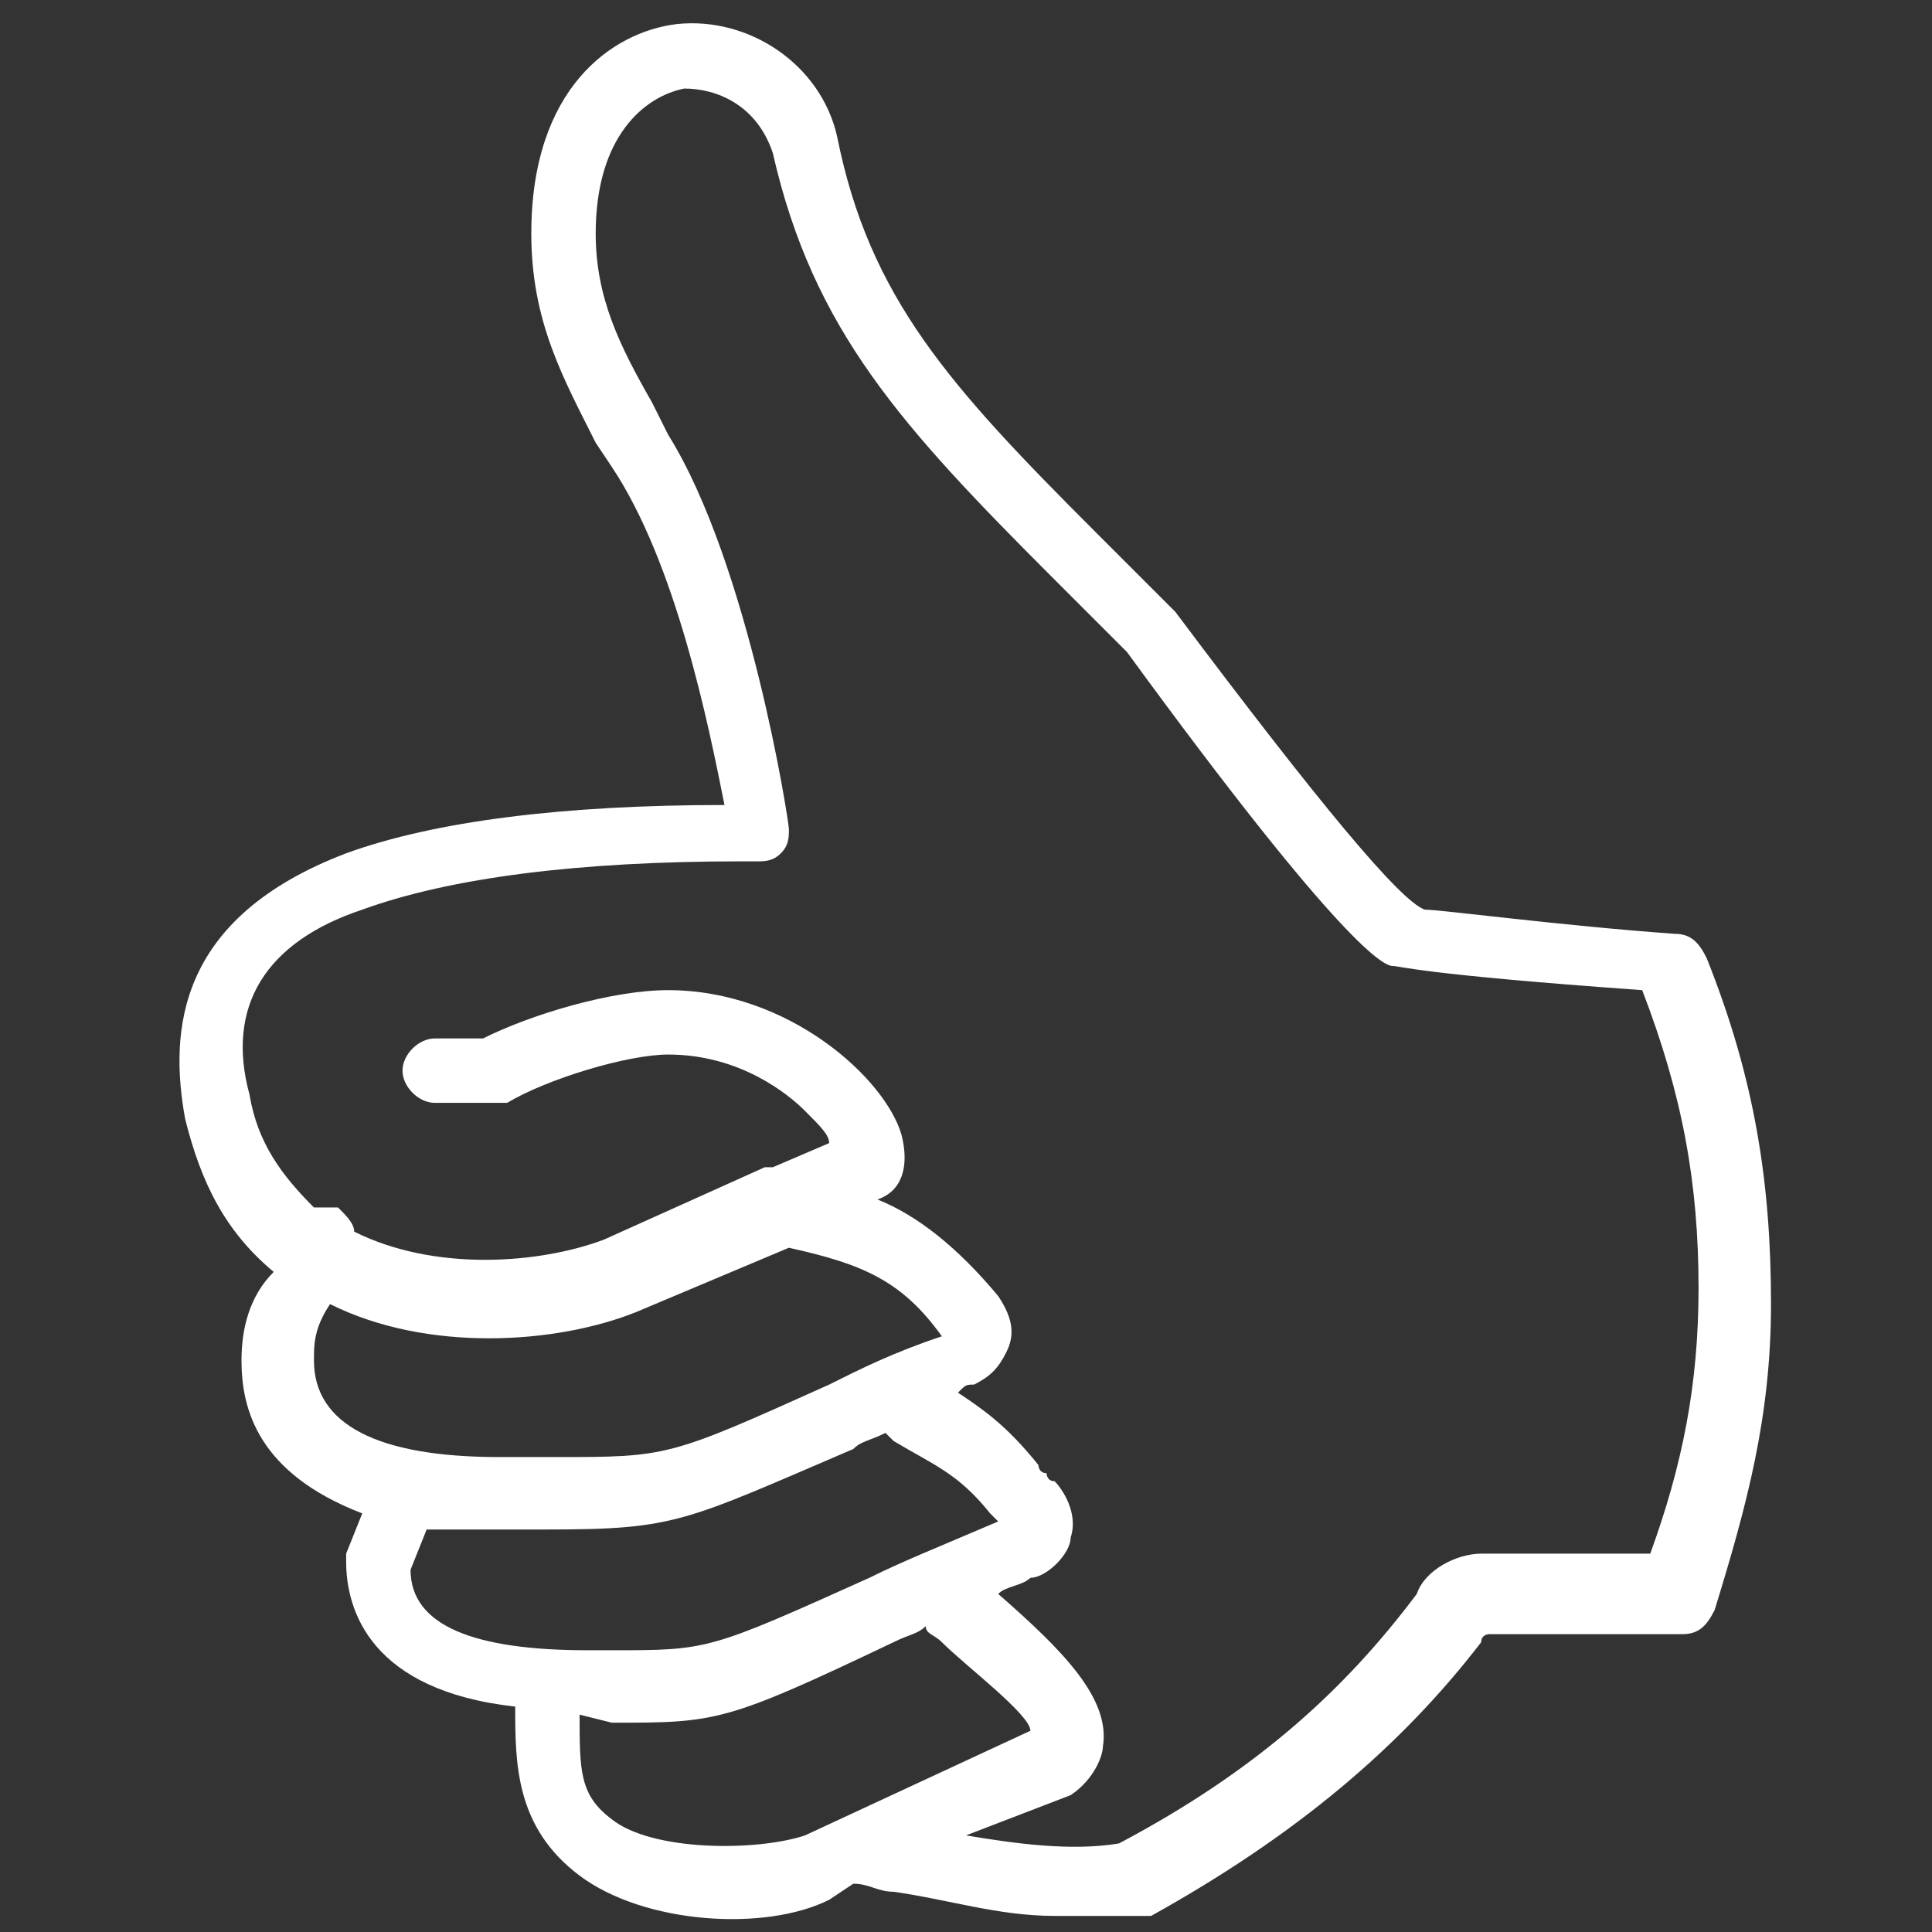 <?xml version="1.0" encoding="utf-8"?>
<!-- Generator: Adobe Illustrator 24.1.2, SVG Export Plug-In . SVG Version: 6.00 Build 0)  -->
<svg version="1.1" id="Layer_1" xmlns="http://www.w3.org/2000/svg" xmlns:xlink="http://www.w3.org/1999/xlink" x="0px" y="0px"
	 viewBox="0 0 24 24" style="enable-background:new 0 0 24 24;" xml:space="preserve">
<rect x="0" y="0" width="24" height="24" fill="#333333" stroke="none"/>
<style type="text/css">
	.st0{fill:#FFFFFF;}
</style>
<g>
	<path class="st0" d="M13.1,23.8c-0.7,0-1.3-0.2-2-0.3c-0.2,0-0.3-0.1-0.5-0.1l-0.3,0.2C9.5,24,8,23.9,7.2,23.3
		c-0.8-0.6-0.8-1.4-0.8-2.1C4.6,21,4.3,20,4.3,19.4c0,0,0-0.1,0-0.1l0.2-0.5C3.2,18.3,3,17.5,3,16.9c0-0.4,0.1-0.8,0.4-1.1l0,0
		c-0.6-0.5-0.9-1.1-1.1-1.9c-0.2-1.1-0.1-2.5,2-3.3C5.4,10.2,7,10,9,10C8.8,9,8.4,7,7.6,5.8L7.4,5.5C7,4.7,6.6,4,6.6,2.9
		c0-1.8,1-2.5,1.8-2.6c0.9-0.1,1.8,0.5,2,1.4c0.4,2,1.4,3.1,3.2,4.9c0.3,0.3,0.6,0.6,1,1c1.8,2.4,2.8,3.6,3.1,3.7
		c0.2,0,1.7,0.2,3.1,0.3c0.2,0,0.3,0.1,0.4,0.3c0.6,1.5,0.8,2.8,0.8,4.3c0,1.4-0.3,2.5-0.7,3.8c-0.1,0.2-0.2,0.3-0.4,0.3h-2.4
		c0,0-0.1,0-0.1,0.1c-1,1.3-2.3,2.4-4.1,3.4c0,0-0.1,0-0.1,0C13.8,23.8,13.5,23.8,13.1,23.8z M12,22.8c0.6,0.1,1.3,0.2,1.9,0.1
		c1.7-0.9,2.8-1.9,3.7-3.1c0.1-0.3,0.5-0.5,0.8-0.5h2.1c0.4-1.1,0.6-2.1,0.6-3.3c0-1.3-0.2-2.4-0.7-3.7c-2.8-0.2-3-0.3-3.1-0.3
		c-0.1,0-0.6-0.2-3.3-3.9c-0.3-0.3-0.6-0.6-0.9-0.9c-1.9-1.9-3-3.1-3.5-5.3C9.4,1.3,8.9,1.1,8.5,1.1C8,1.2,7.4,1.7,7.4,2.9
		c0,0.8,0.3,1.4,0.7,2.1l0.2,0.4c1,1.6,1.5,4.8,1.5,4.9c0,0.1,0,0.2-0.1,0.3c-0.1,0.1-0.2,0.1-0.3,0.1H9.2c-2,0-3.6,0.2-4.7,0.6
		c-1.2,0.4-1.7,1.2-1.4,2.3c0.1,0.6,0.4,1,0.8,1.4c0.1,0,0.2,0,0.3,0c0.1,0.1,0.2,0.2,0.2,0.3c1,0.5,2.3,0.4,3.1,0.1l2-0.9
		c0,0,0.1,0,0.1,0l0.7-0.3c0-0.1-0.1-0.2-0.3-0.4c-0.2-0.2-0.8-0.7-1.7-0.7c-0.5,0-1.5,0.3-2,0.6c-0.1,0-0.1,0-0.2,0H5.4
		c-0.2,0-0.4-0.2-0.4-0.4s0.2-0.4,0.4-0.4H6c0.6-0.3,1.6-0.6,2.3-0.6c1.5,0,2.7,1.1,2.9,1.8c0.1,0.4,0,0.7-0.3,0.8
		c0.5,0.2,1,0.6,1.5,1.2c0.2,0.3,0.2,0.5,0.1,0.7c-0.1,0.2-0.2,0.3-0.4,0.4c-0.1,0-0.1,0-0.2,0.1c0.3,0.2,0.6,0.4,1,0.9
		c0,0,0,0.1,0.1,0.1c0,0,0,0.1,0.1,0.1c0.1,0.1,0.3,0.4,0.2,0.7c0,0.2-0.3,0.5-0.5,0.5c-0.1,0.1-0.3,0.1-0.4,0.2
		c0.8,0.7,1.4,1.3,1.3,1.9c0,0.1-0.1,0.4-0.4,0.6L12,22.8z M7.2,21.3c0,0.7,0,1,0.4,1.3c0.5,0.4,1.8,0.4,2.4,0.2l2.8-1.3
		c0-0.2-0.8-0.8-1.1-1.1c-0.1-0.1-0.2-0.1-0.2-0.2c-0.1,0.1-0.2,0.1-0.4,0.2c-2.1,1-2.2,1-3.5,1L7.2,21.3
		C7.3,21.3,7.2,21.3,7.2,21.3z M5.1,19.5c0,0.7,0.8,1,2.2,1h0.3c1.2,0,1.2,0,3.2-0.9c0.4-0.2,0.9-0.4,1.6-0.7c0,0-0.1-0.1-0.1-0.1
		c-0.4-0.5-0.7-0.6-1.2-0.9L11,17.8c-0.2,0.1-0.3,0.1-0.4,0.2c-2.1,0.9-2.2,1-3.8,1l-0.7,0c-0.3,0-0.5,0-0.8,0L5.1,19.5z M4.1,16.2
		L4.1,16.2c-0.2,0.3-0.2,0.5-0.2,0.7c0,0.8,0.8,1.2,2.3,1.2l0.7,0c1.4,0,1.4,0,3.4-0.9c0.4-0.2,0.8-0.4,1.4-0.6
		c-0.5-0.7-1-0.9-1.9-1.1l-1.9,0.8C6.9,16.7,5.3,16.8,4.1,16.2z M11.6,16.6L11.6,16.6L11.6,16.6z"/>
</g>
</svg>
